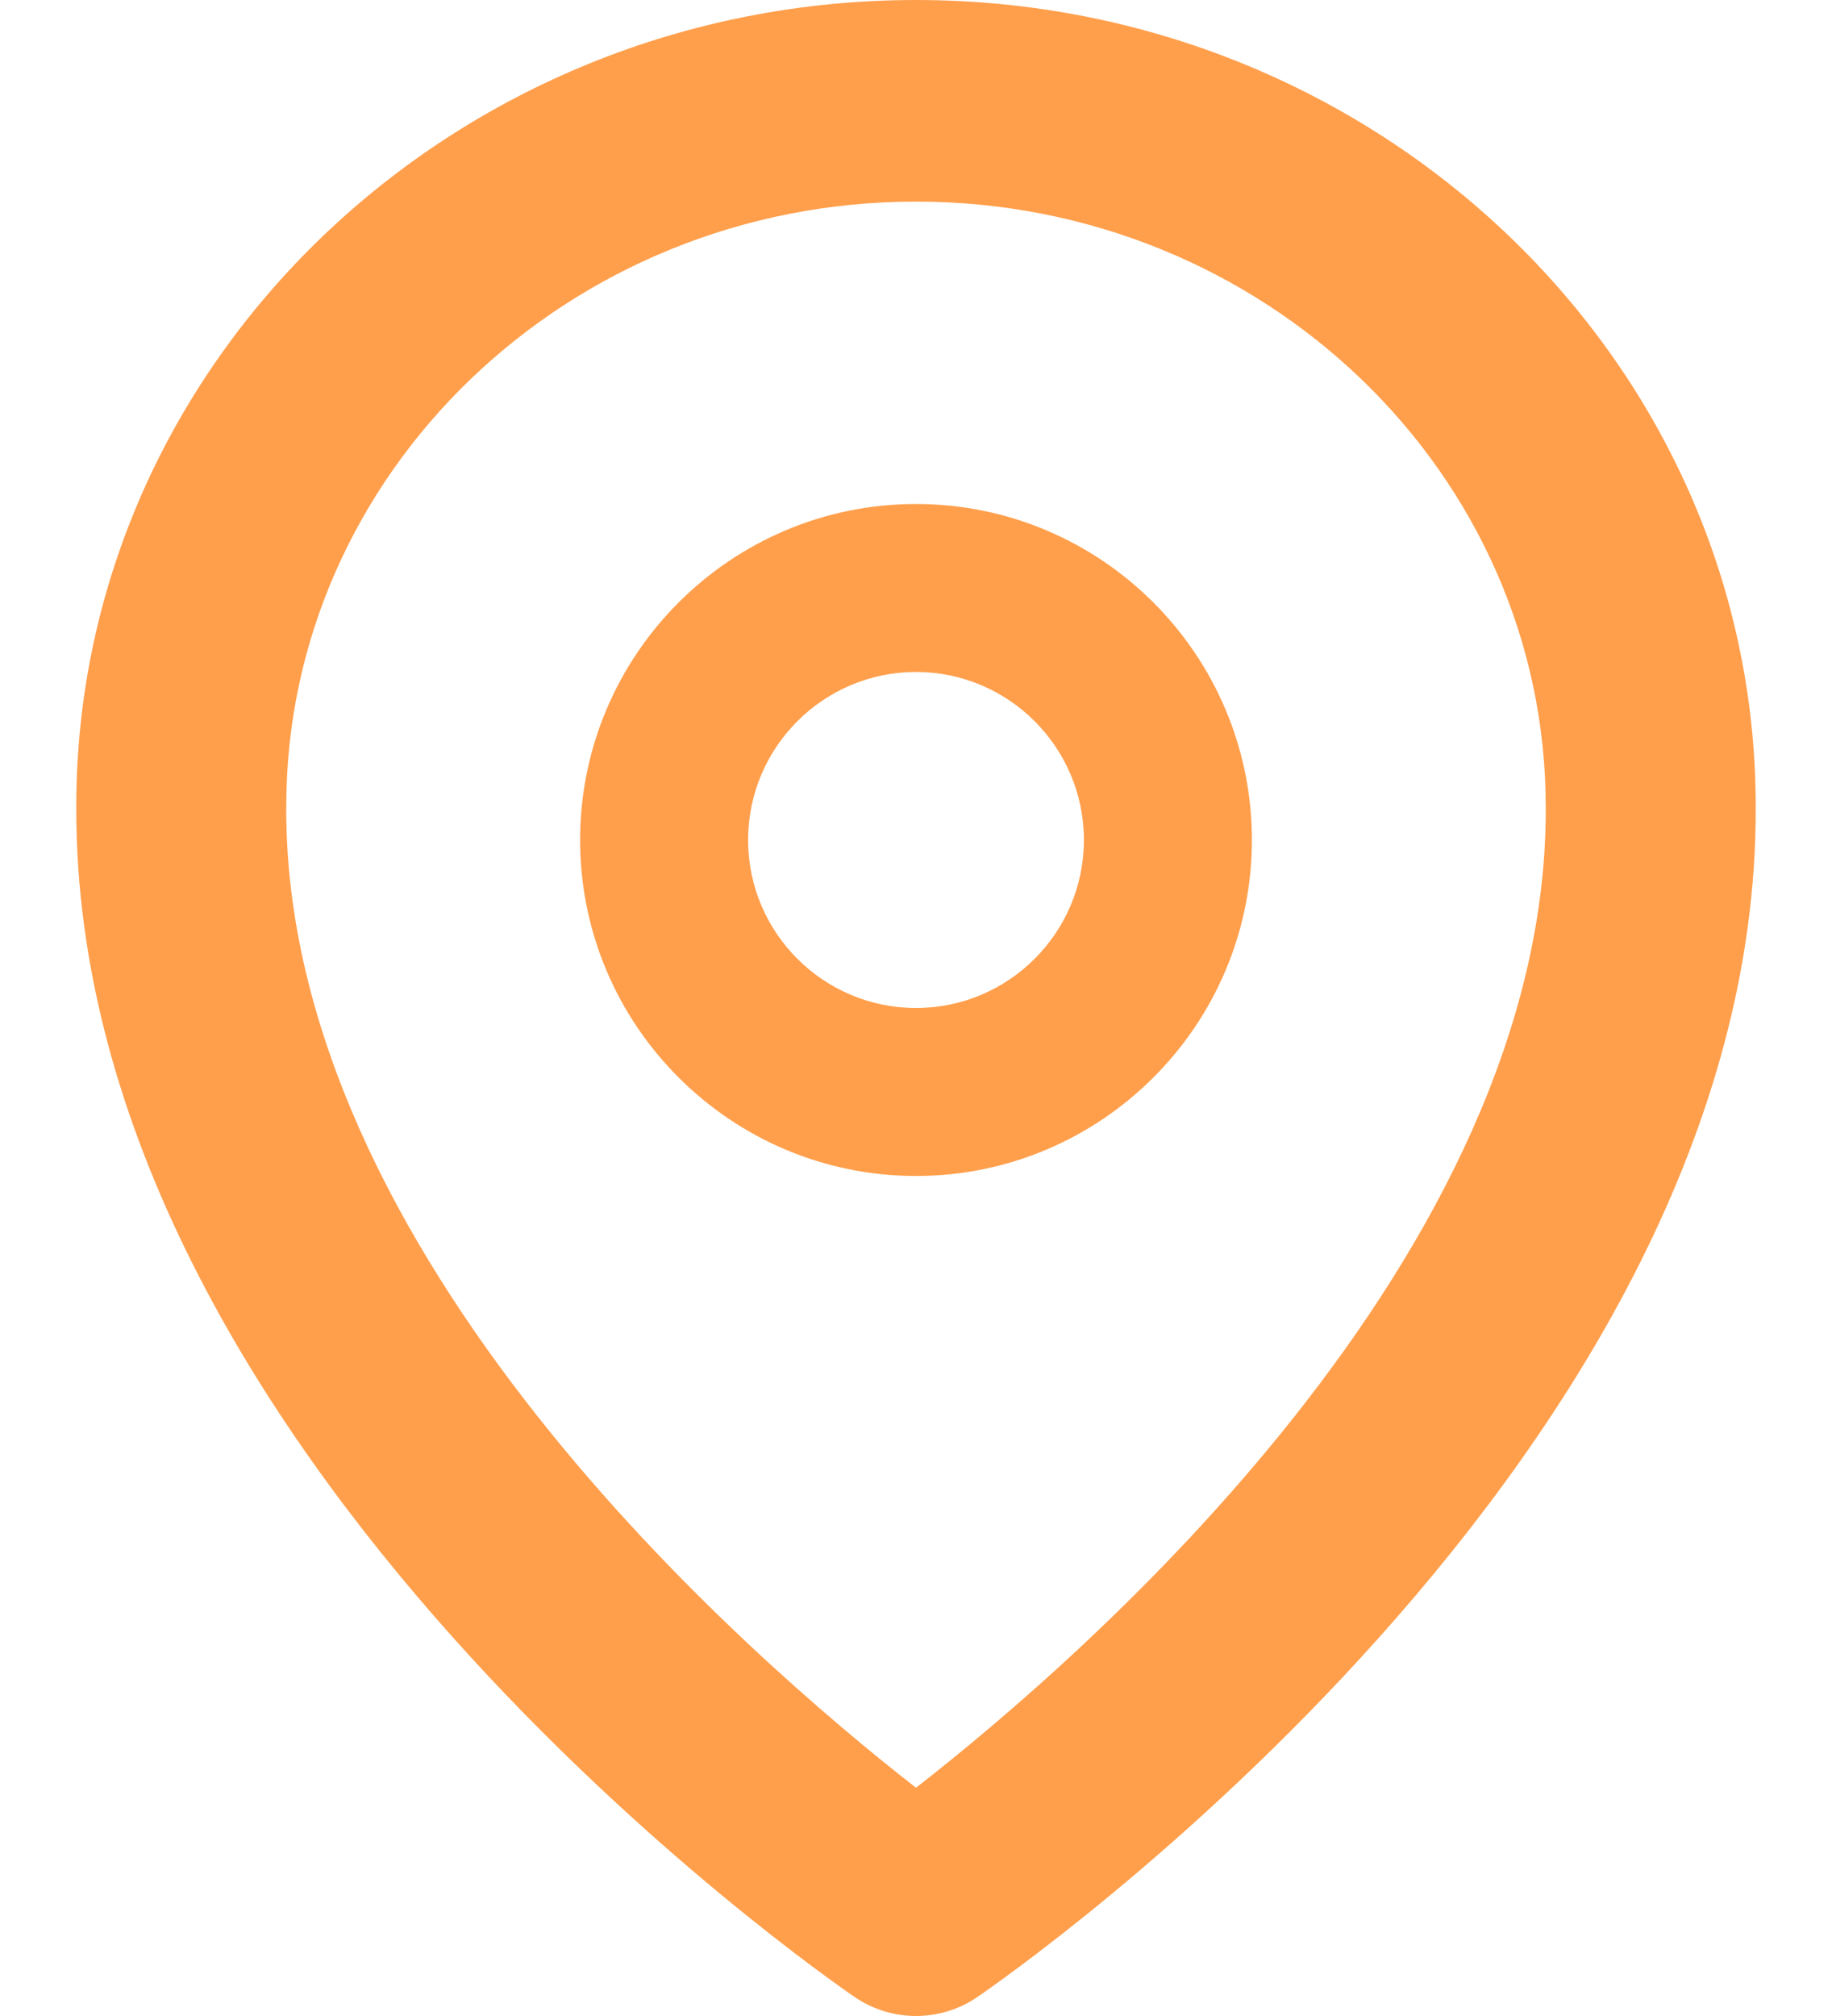 <svg width="20" height="22" viewBox="0 0 20 22" fill="none" xmlns="http://www.w3.org/2000/svg">
<path d="M10 12.833C12.022 12.833 13.667 11.189 13.667 9.167C13.667 7.144 12.022 5.5 10 5.5C7.978 5.5 6.333 7.144 6.333 9.167C6.333 11.189 7.978 12.833 10 12.833ZM10 7.333C11.011 7.333 11.833 8.156 11.833 9.167C11.833 10.178 11.011 11 10 11C8.989 11 8.167 10.178 8.167 9.167C8.167 8.156 8.989 7.333 10 7.333Z" fill="#FF9F4C"/>
<path d="M9.335 21.796C9.529 21.928 9.762 22 10 22C10.238 22 10.471 21.928 10.665 21.796C11.013 21.559 19.2 15.884 19.167 8.8C19.167 3.948 15.054 0 10 0C4.946 0 0.833 3.948 0.833 8.795C0.8 15.884 8.987 21.559 9.335 21.796ZM10 2.2C13.791 2.2 16.875 5.16 16.875 8.806C16.899 13.687 11.847 18.071 10 19.509C8.154 18.07 3.101 13.685 3.125 8.8C3.125 5.16 6.208 2.2 10 2.2Z" fill="#FF9F4C"/>
</svg>
